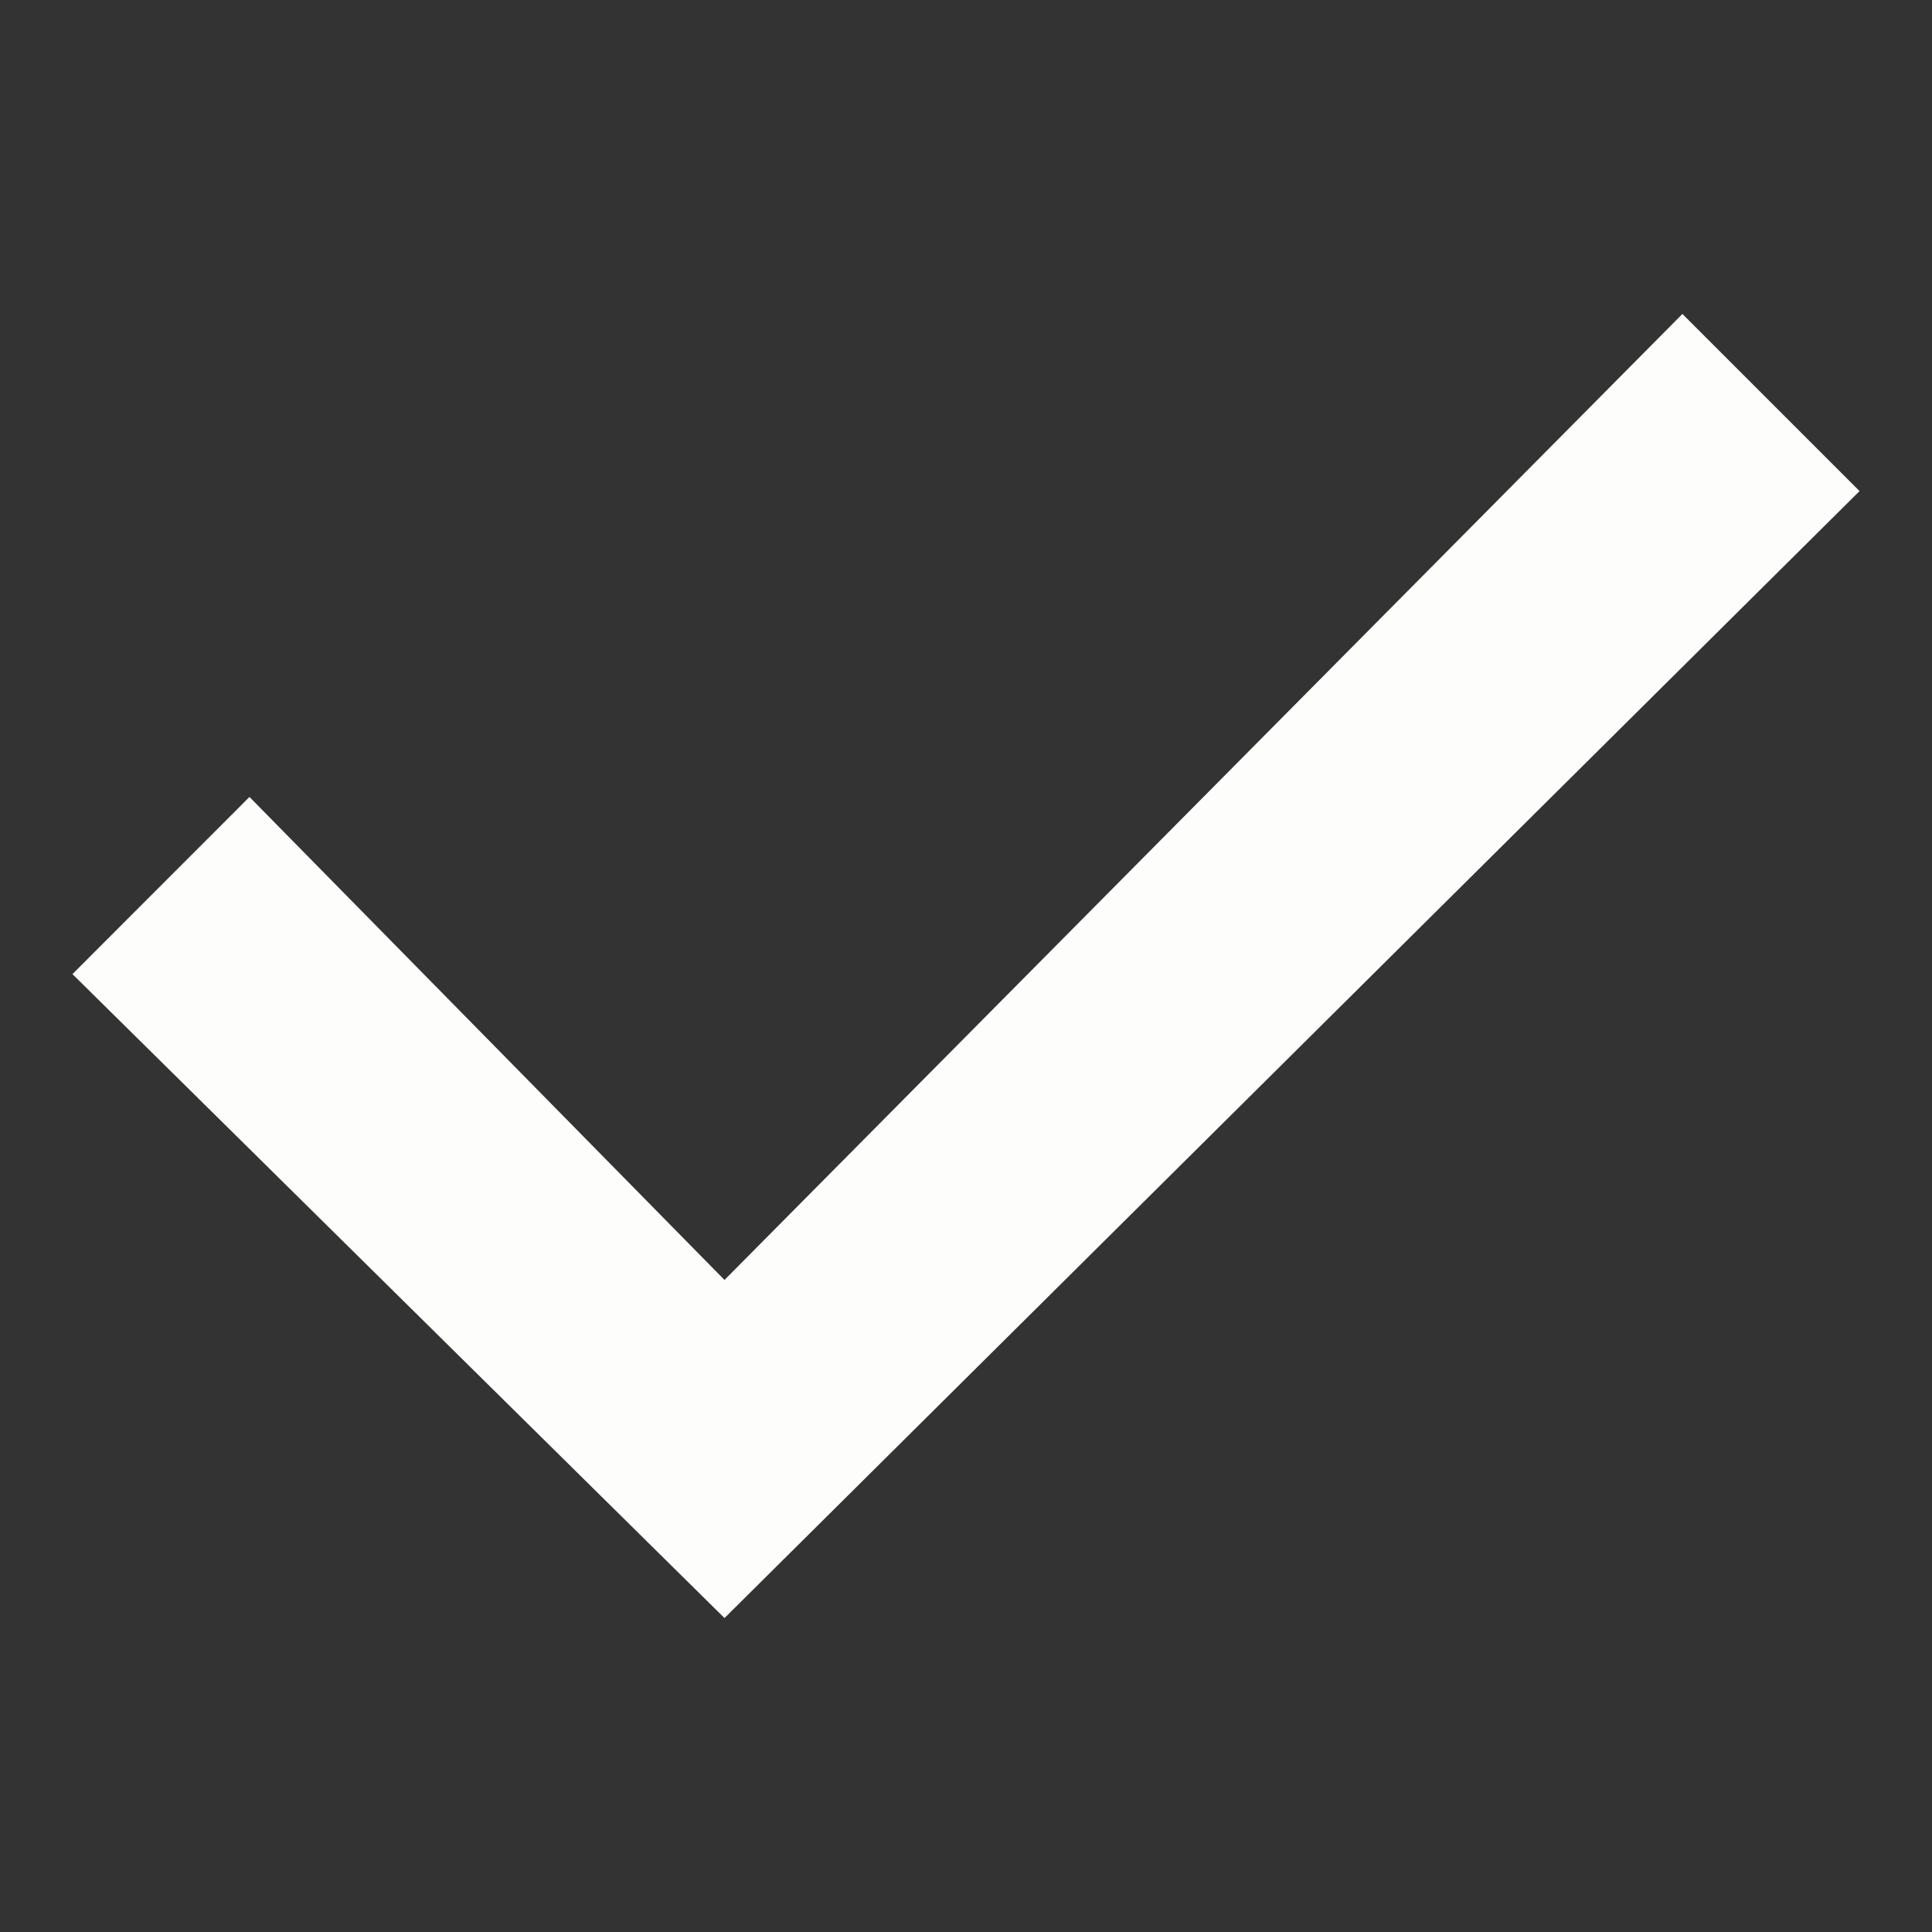 <svg width="16" height="16" viewBox="0 0 16 16" fill="none" xmlns="http://www.w3.org/2000/svg">
<rect x="0" y="0" width="16" height="16" fill="#333333" stroke="none"/>
<path d="M6 13.4L0.6 8.067L2.066 6.6L6 10.6L13.933 2.6L15.4 4.067L6 13.4Z" fill="#FDFDFC"/>
</svg>
